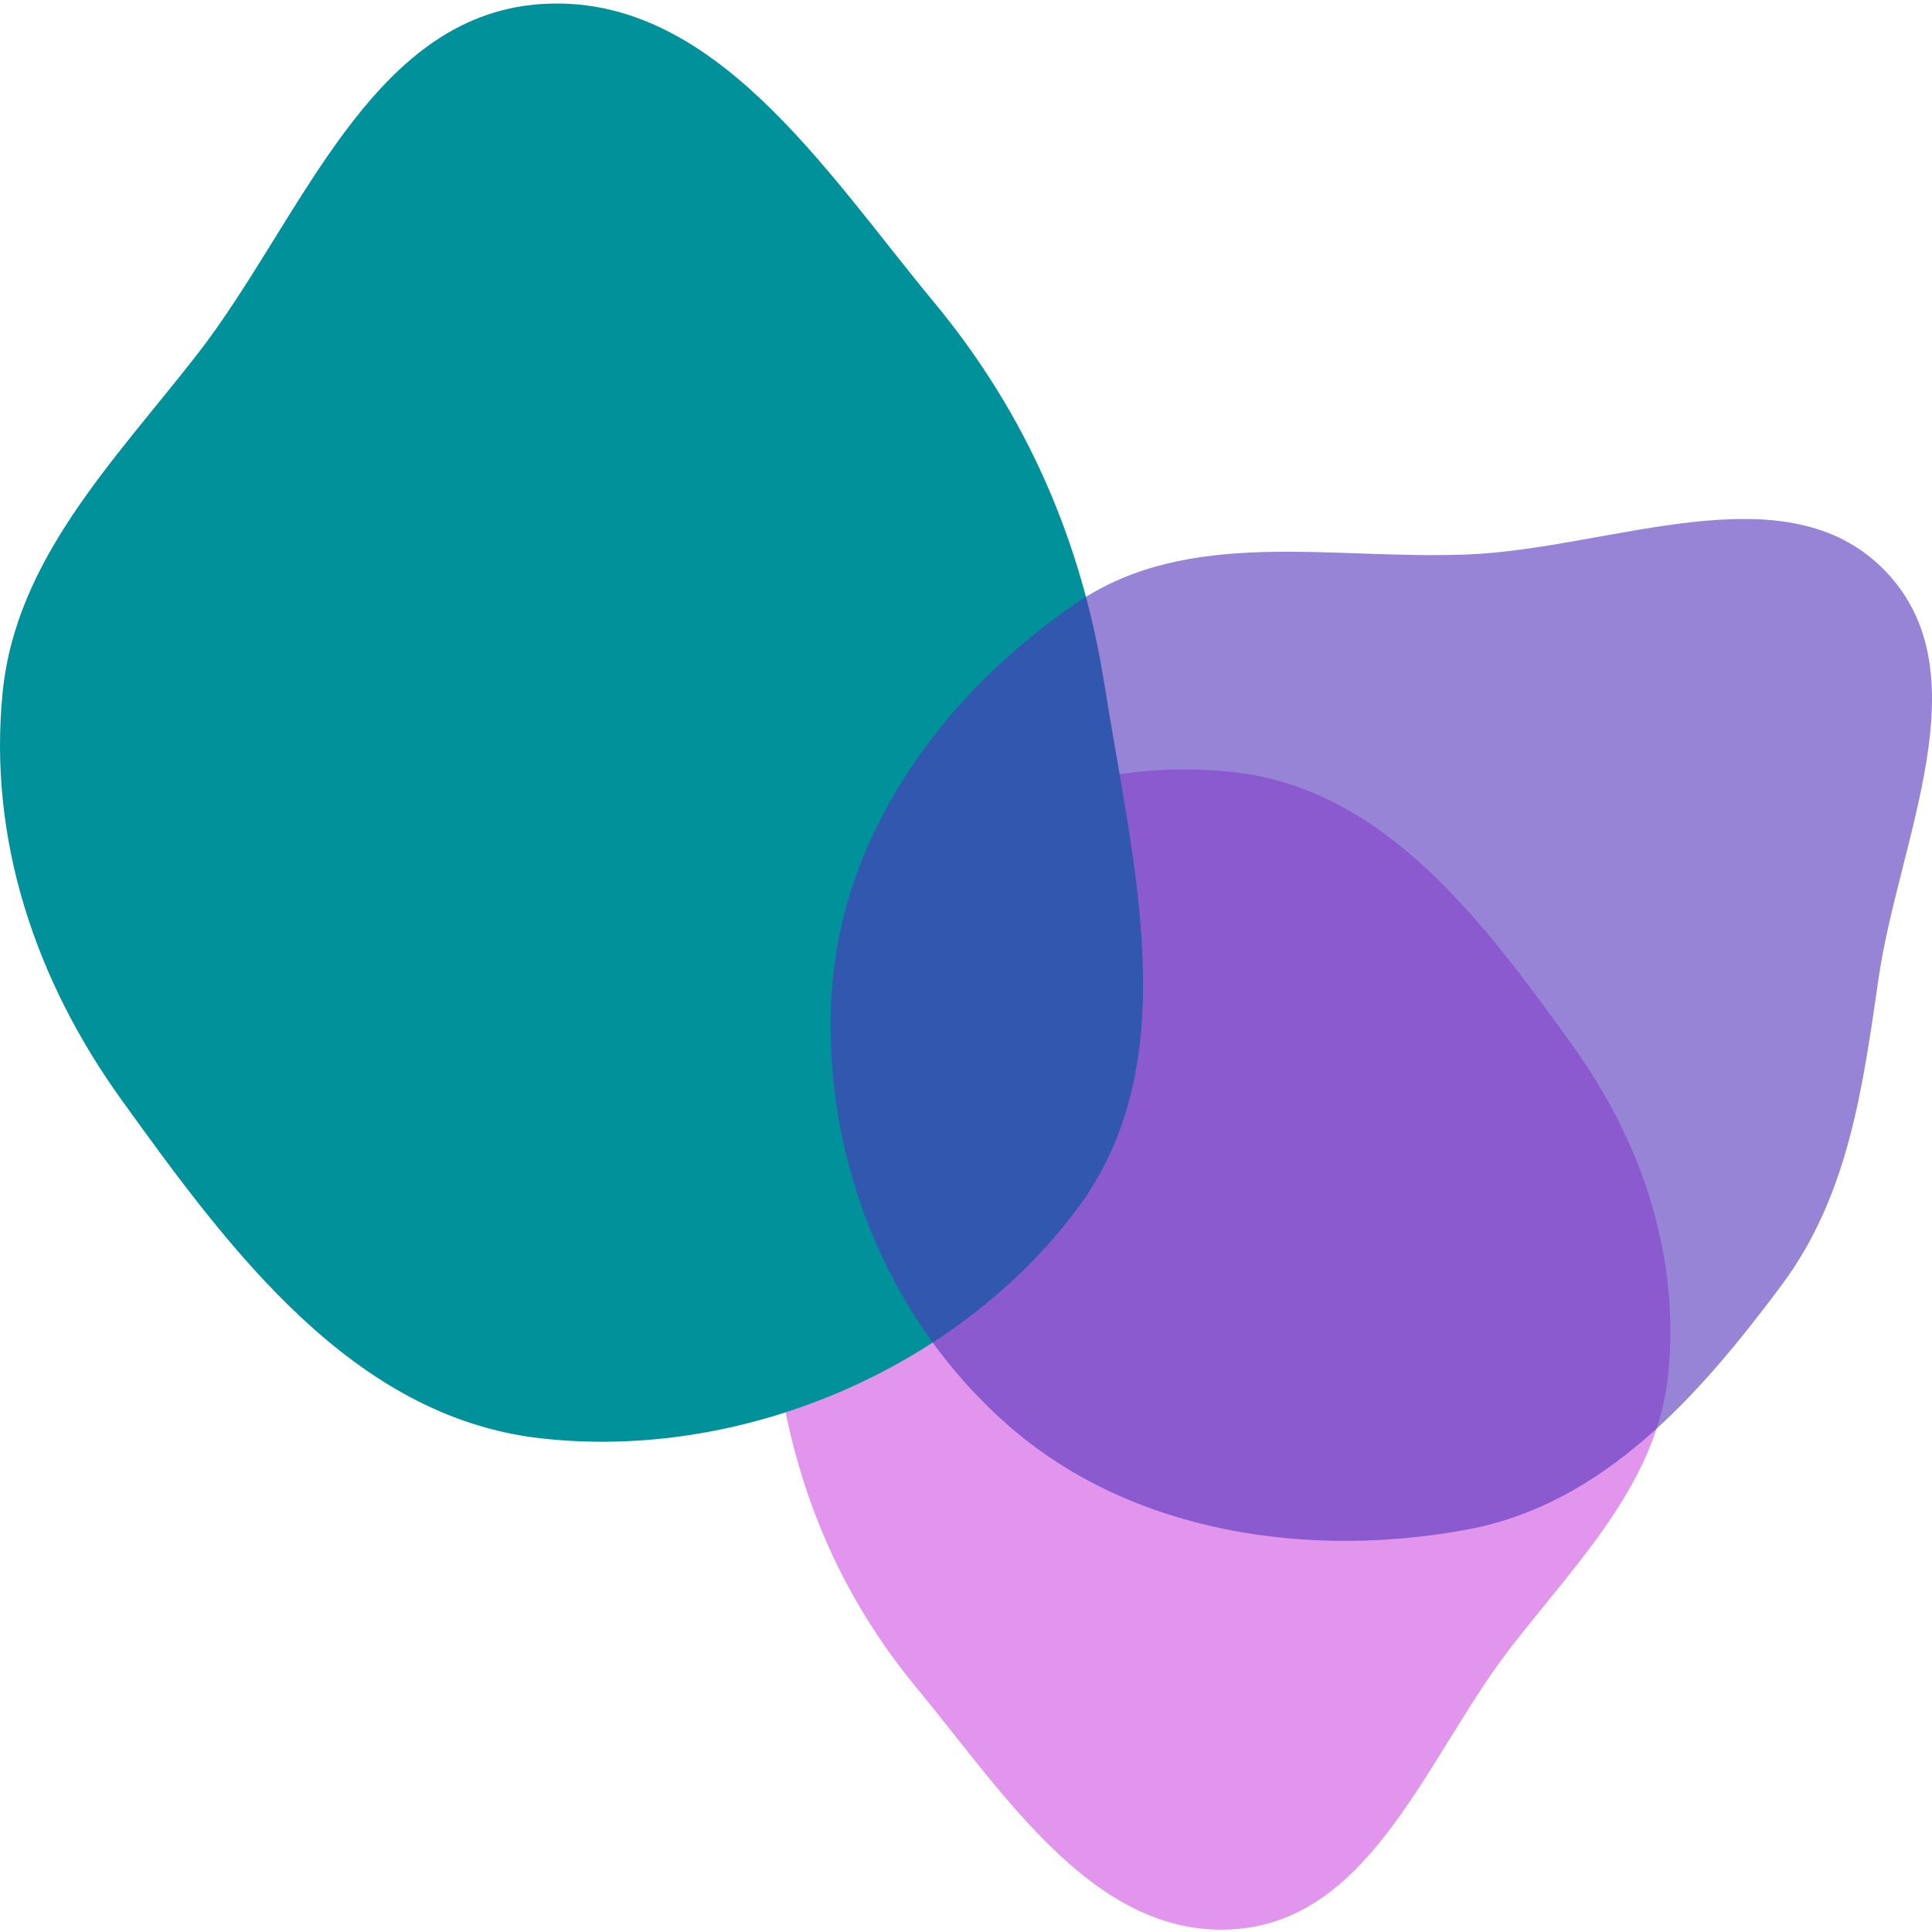 <svg width="1440" height="1440" viewBox="0 0 1440 1440" fill="none" xmlns="http://www.w3.org/2000/svg">
<g clip-path="url(#clip0_1480_736)">
<path fill-rule="evenodd" clip-rule="evenodd" d="M1243.39 1024.27C1235.37 1104.14 1176.96 1162.64 1127.02 1226.62C1064.19 1307.1 1023.59 1430.41 920.493 1437.89C816.645 1445.42 749.029 1337.55 683.764 1258.77C627.704 1191.1 594.701 1114.45 581.135 1028.24C564.151 920.315 531.588 801.609 597.904 713.162C670.006 616.998 799.713 561.754 920.493 575.632C1033.16 588.577 1106.91 688.694 1171.99 779.126C1223.93 851.29 1252.25 936.178 1243.39 1024.27Z" fill="#E195ED"/>
<path fill-rule="evenodd" clip-rule="evenodd" d="M1.991 515.829C11.947 416.818 84.379 344.3 146.32 264.99C224.238 165.225 274.591 12.361 402.446 3.09C531.235 -6.249 615.091 127.469 696.03 225.129C765.554 309.016 806.484 404.032 823.308 510.897C844.372 644.686 884.755 791.836 802.512 901.477C713.093 1020.69 552.233 1089.17 402.446 1071.97C262.719 1055.92 171.26 931.811 90.54 819.71C26.126 730.254 -8.989 625.025 1.991 515.829Z" fill="#00919B"/>
<path opacity="0.6" fill-rule="evenodd" clip-rule="evenodd" d="M1400.15 729.41C1415.31 624.979 1478.87 501.569 1404.91 425.311C1330.89 348.982 1201.51 409.004 1093.57 413.287C992.13 417.312 886.351 392.465 802.737 449.204C704.739 515.704 629.437 618.52 620.328 734.423C610.65 857.563 659.66 983.712 754.349 1064.87C844.781 1142.37 974.85 1162.08 1093.57 1140.03C1195.11 1121.16 1266.52 1040.1 1327.54 958.379C1377.71 891.18 1388.22 811.571 1400.15 729.41Z" fill="#5333BA"/>
</g>
<defs>
<clipPath id="clip0_1480_736">
<rect width="1440" height="1440" fill="white"/>
</clipPath>
</defs>
</svg>
